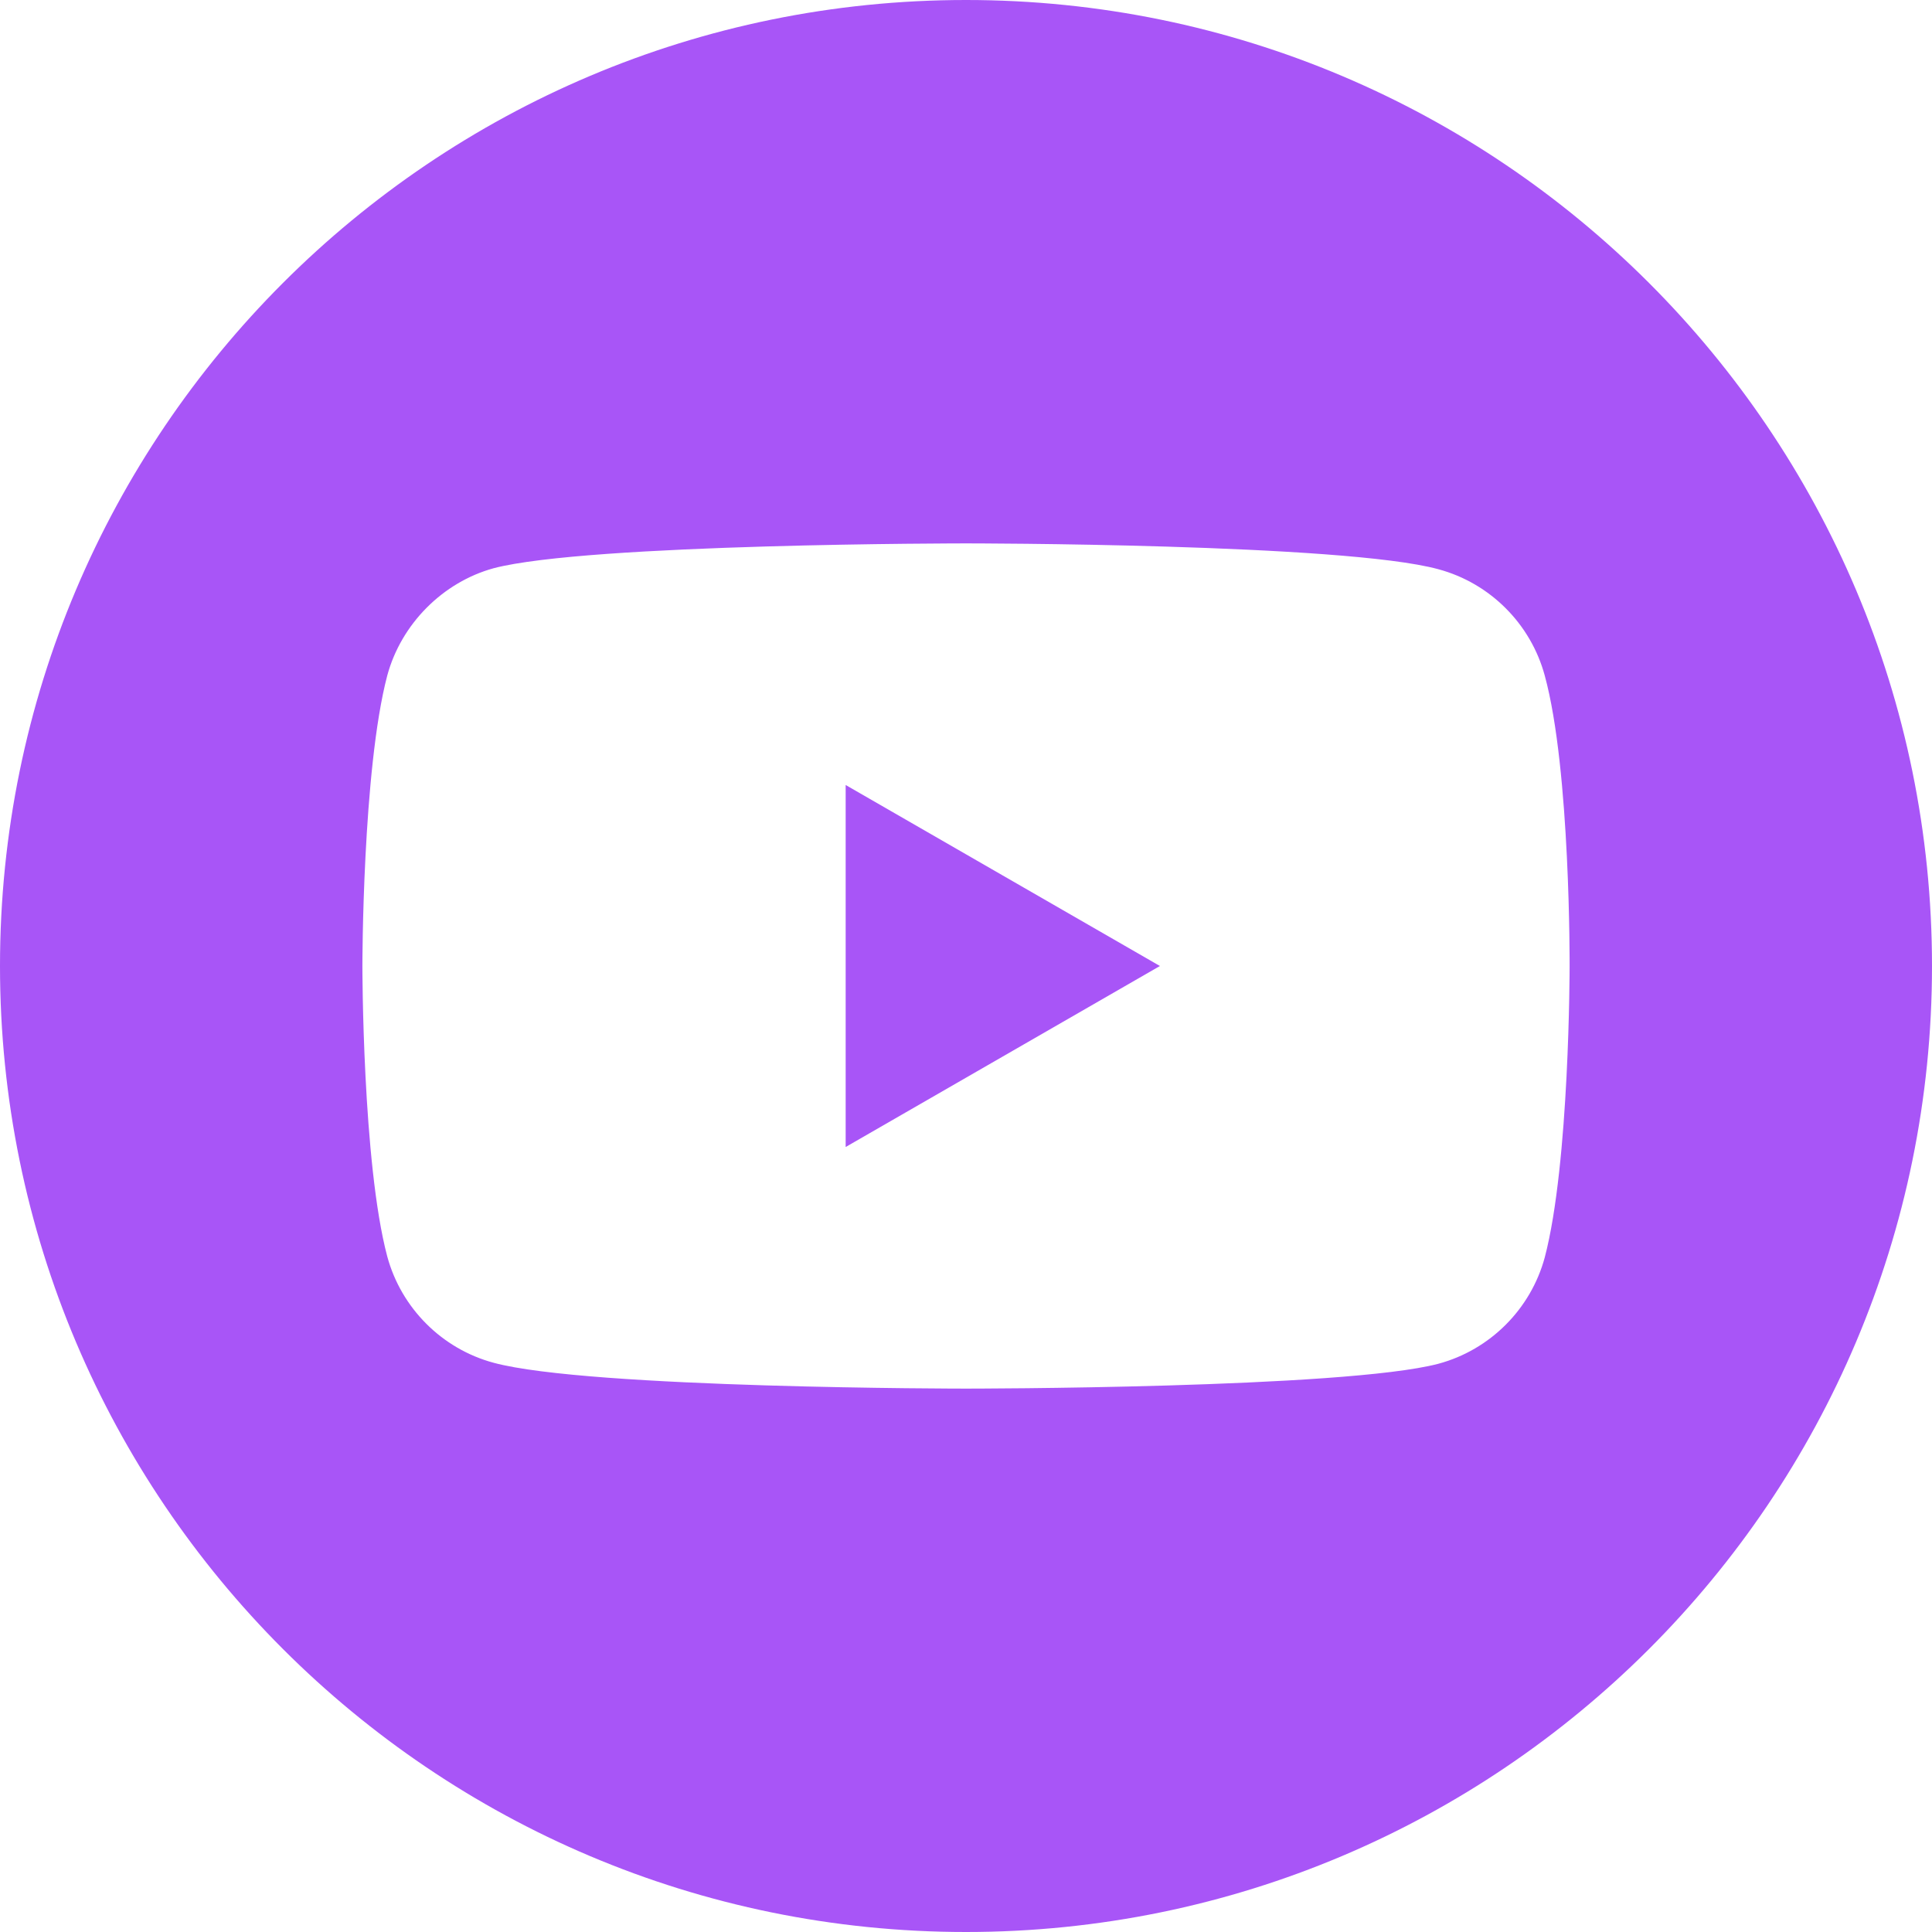<svg width="35" height="35" viewBox="0 0 35 35" fill="none" xmlns="http://www.w3.org/2000/svg">
<path d="M15.32 20.779L21.013 17.5L15.32 14.221V20.779Z" fill="#A855F7"/>
<path d="M17.5 0C7.836 0 0 7.836 0 17.5C0 27.163 7.836 35 17.5 35C27.163 35 35 27.163 35 17.5C35 7.836 27.163 0 17.5 0ZM28.435 17.518C28.435 17.518 28.435 21.067 27.985 22.778C27.732 23.715 26.994 24.454 26.057 24.706C24.346 25.156 17.5 25.156 17.5 25.156C17.5 25.156 10.672 25.156 8.943 24.688C8.006 24.436 7.268 23.697 7.015 22.76C6.565 21.067 6.565 17.5 6.565 17.5C6.565 17.5 6.565 13.951 7.015 12.24C7.267 11.303 8.024 10.546 8.943 10.294C10.654 9.844 17.5 9.844 17.5 9.844C17.5 9.844 24.346 9.844 26.057 10.312C26.994 10.564 27.732 11.303 27.985 12.24C28.453 13.951 28.435 17.518 28.435 17.518Z" fill="#A855F7"/>
</svg>
